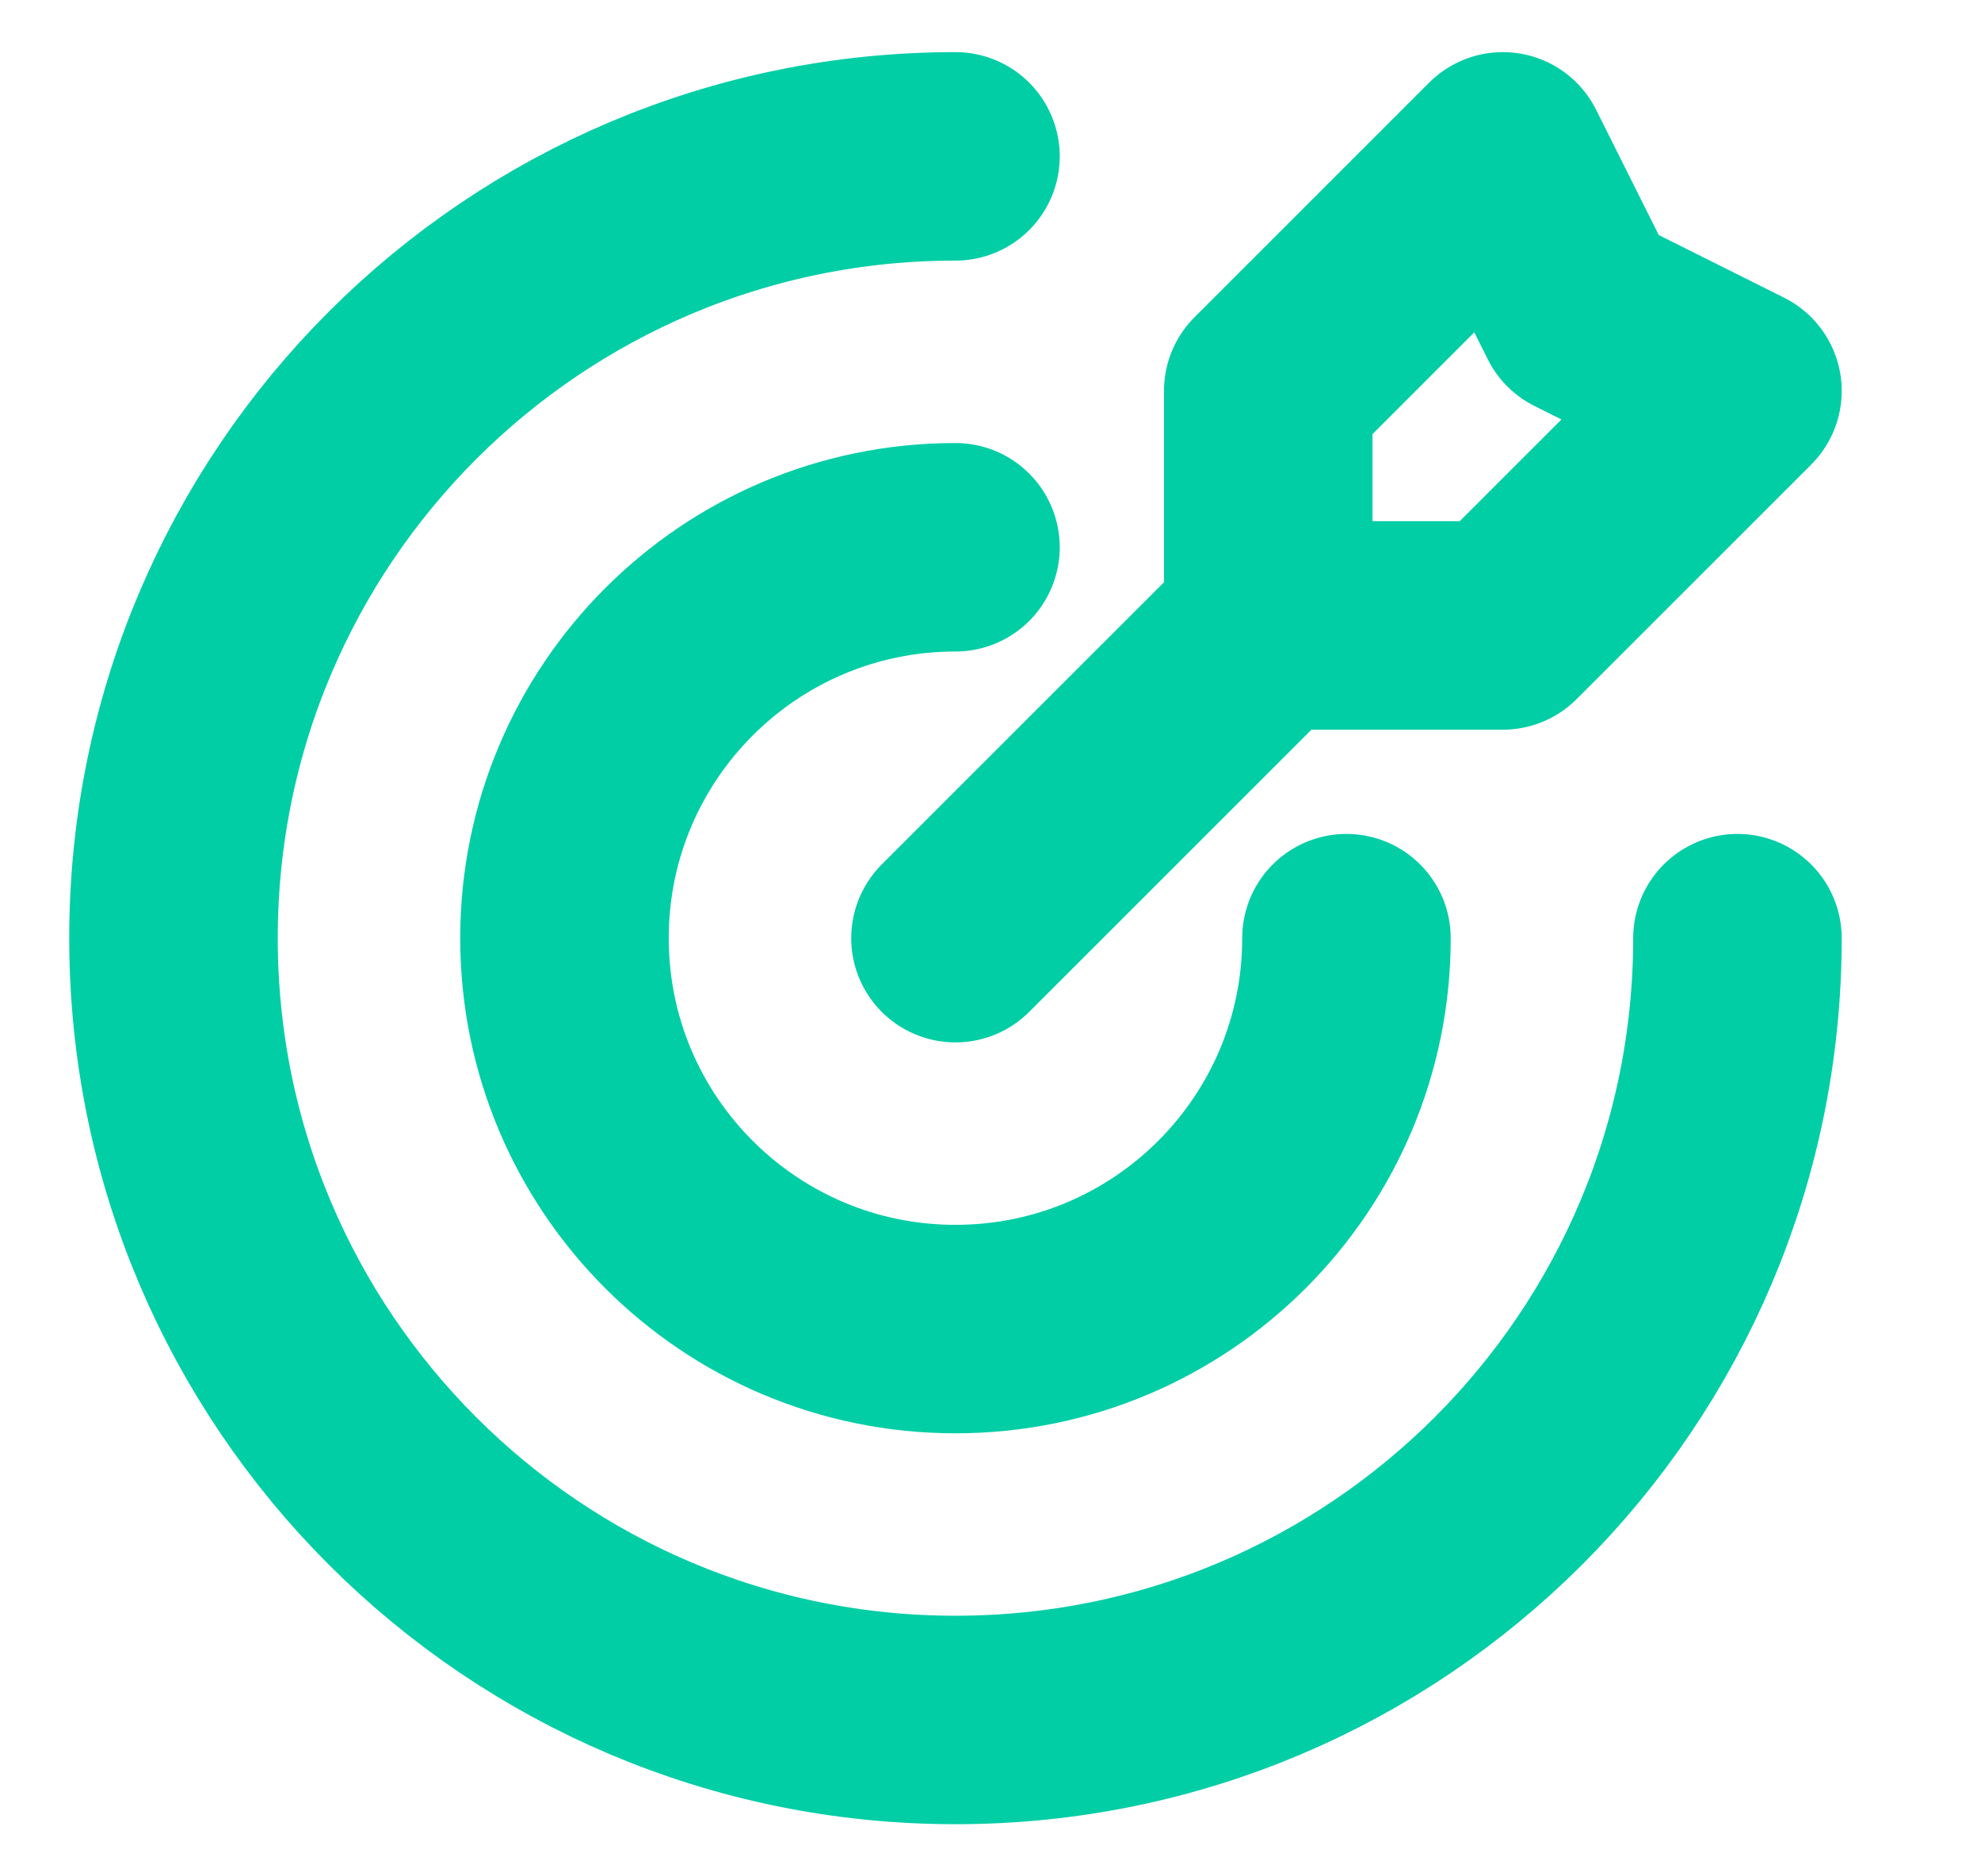<svg width="19" height="18" viewBox="0 0 19 18" fill="none" xmlns="http://www.w3.org/2000/svg">
<g clip-path="url(#clip0_1172_141634)">
<path d="M12.164 6V3.75L14.414 1.5L15.164 3L16.664 3.75L14.414 6H12.164ZM12.164 6L9.164 9M16.664 9C16.664 13.142 13.306 16.5 9.164 16.5C5.022 16.5 1.664 13.142 1.664 9C1.664 4.858 5.022 1.5 9.164 1.5M12.914 9C12.914 11.071 11.235 12.75 9.164 12.75C7.093 12.75 5.414 11.071 5.414 9C5.414 6.929 7.093 5.25 9.164 5.25" stroke="#02CEA6" stroke-width="2" stroke-linecap="round" stroke-linejoin="round"/>
</g>
<defs>
<clipPath id="clip0_1172_141634">
<rect width="18" height="18" fill="white" transform="translate(0.164)"/>
</clipPath>
</defs>
</svg>
